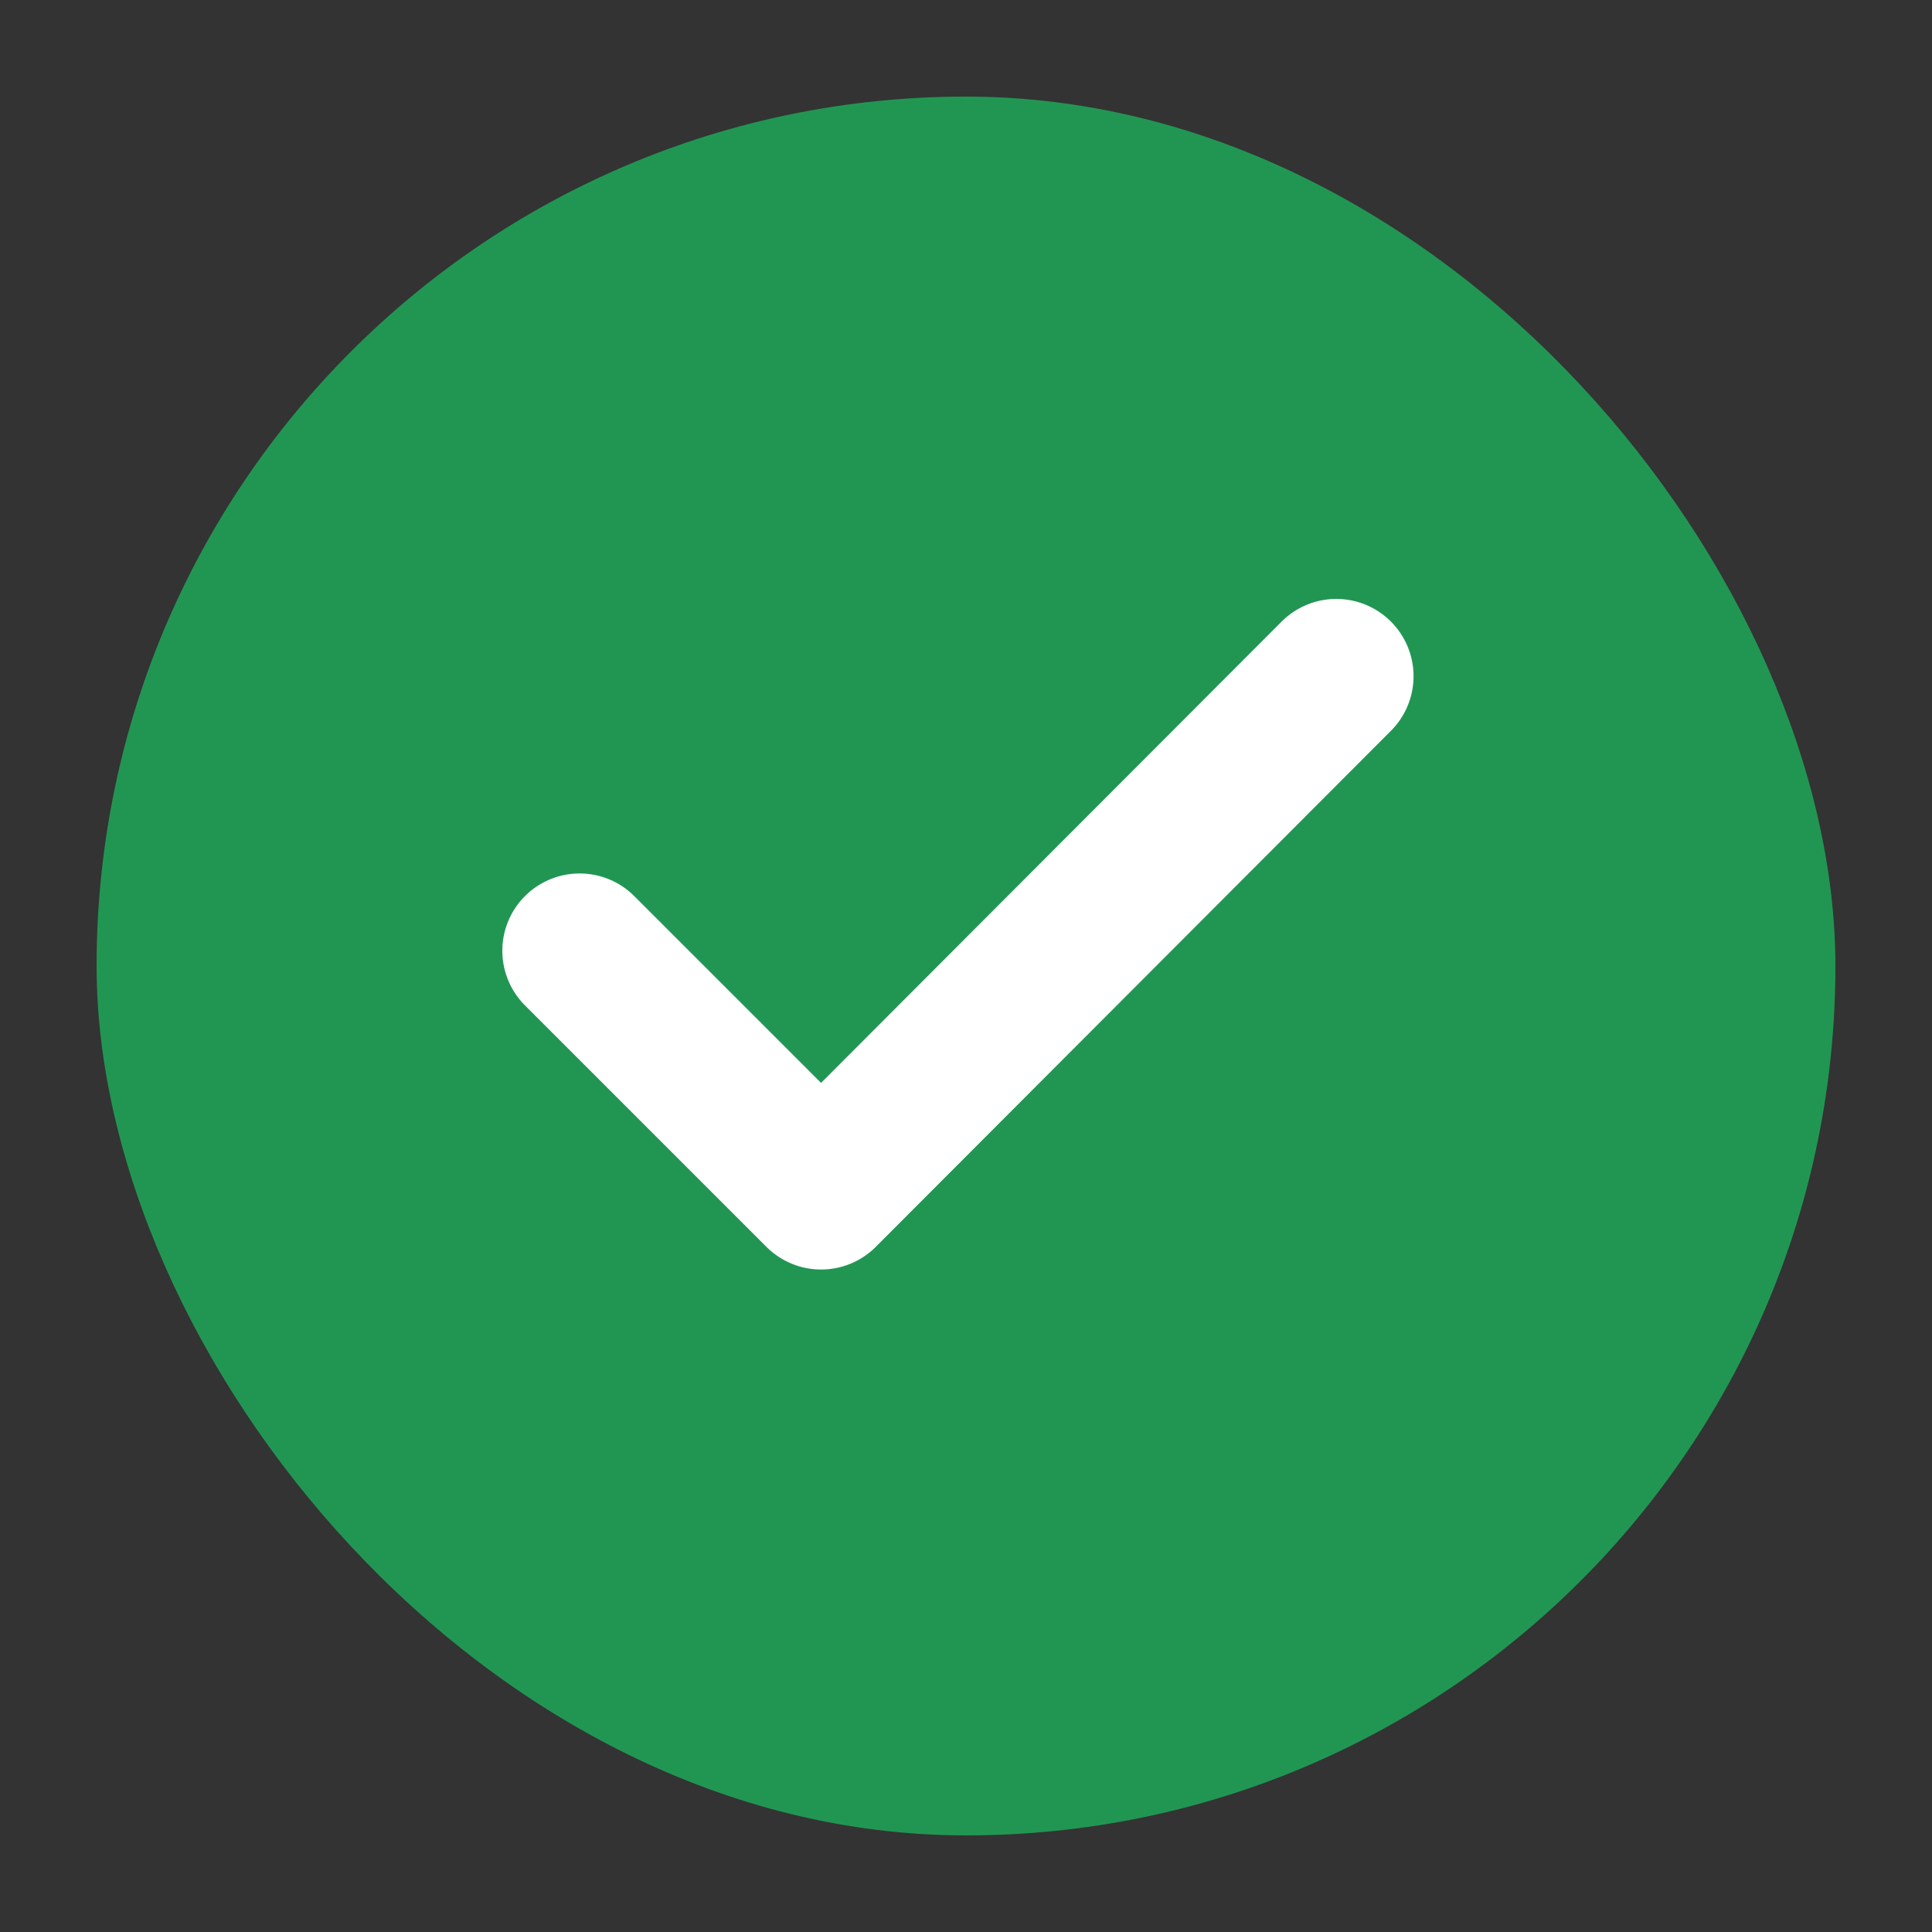 <svg width="20" height="20" viewBox="0 0 20 20" fill="none" xmlns="http://www.w3.org/2000/svg">
<rect x="0" y="0" width="20" height="20" fill="#333333" stroke="none"/>
<rect x="1" y="1" width="18" height="18" rx="9" fill="#219653"/>
<path d="M13.833 7L8.5 12.342L6 9.842" stroke="white" stroke-width="1.6" stroke-linecap="round" stroke-linejoin="round"/>
</svg>
